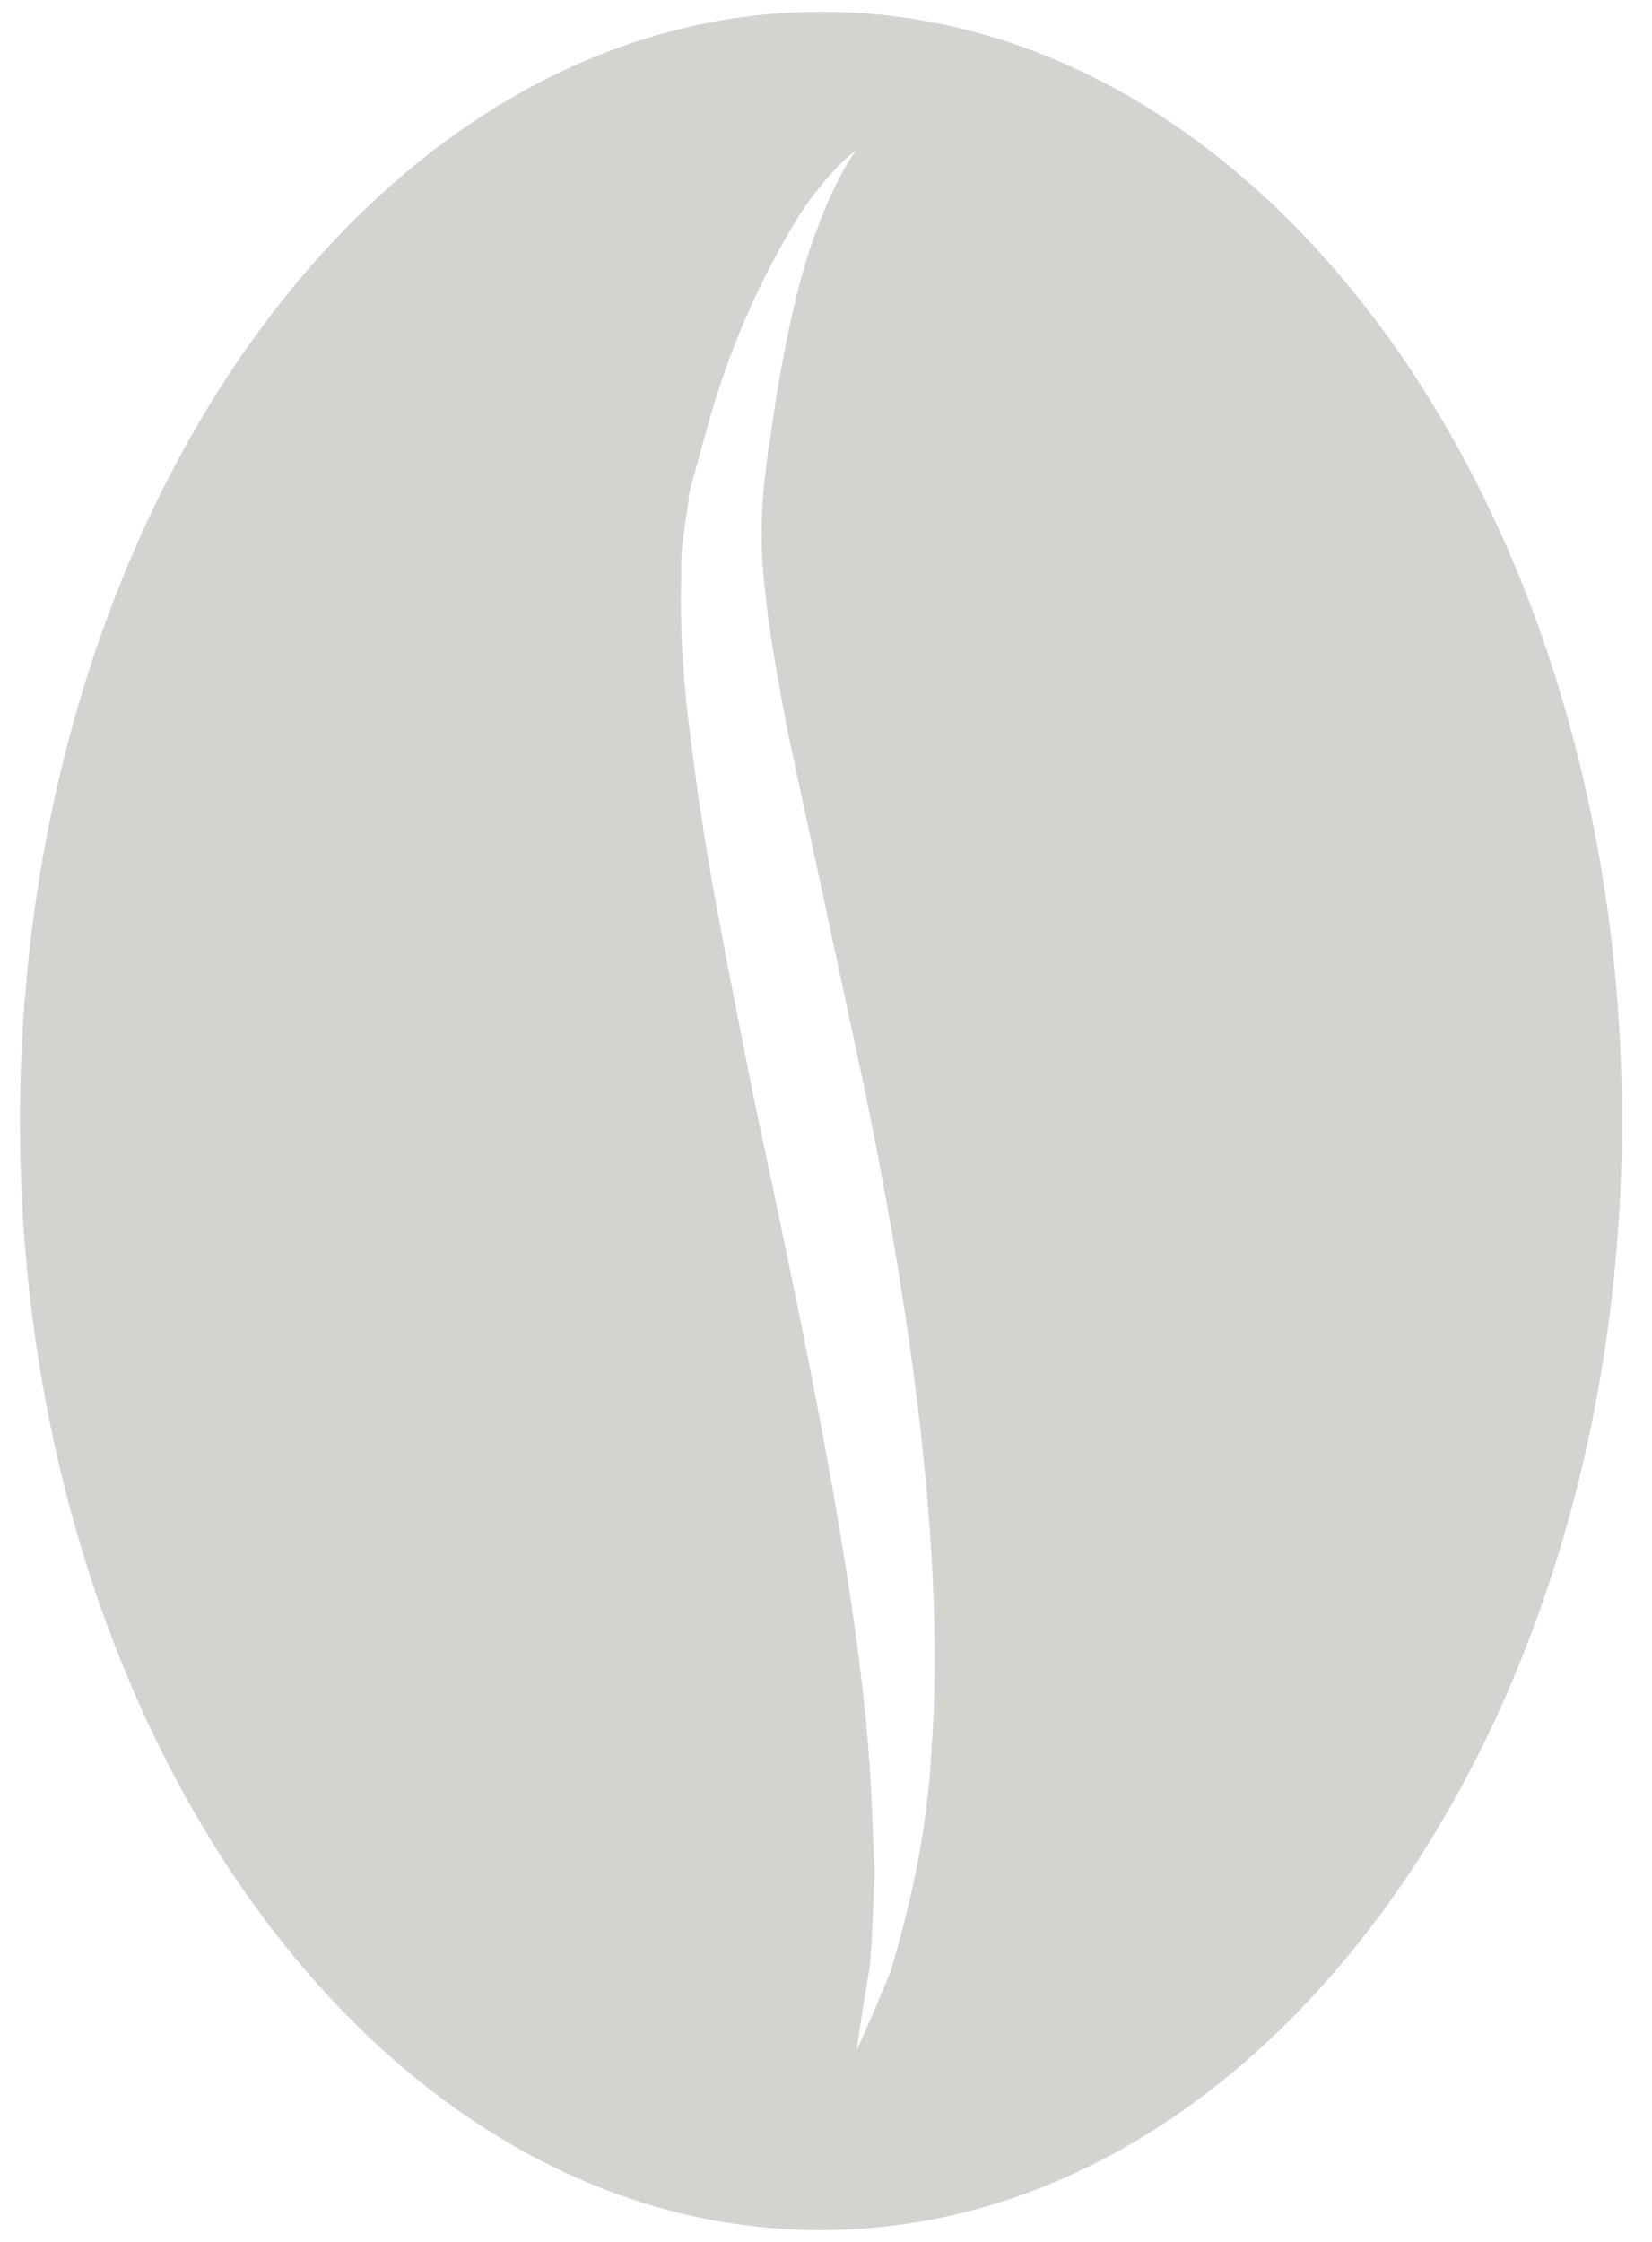 <?xml version="1.0" encoding="UTF-8"?>
<svg width="14px" height="19px" viewBox="0 0 14 19" version="1.1" xmlns="http://www.w3.org/2000/svg" xmlns:xlink="http://www.w3.org/1999/xlink">
    <title>Fill 5 Copy 6</title>
    <g id="DESKTOP" stroke="none" stroke-width="1" fill="none" fill-rule="evenodd">
        <g id="BOUTIQUE---PRODUIT" transform="translate(-1149, -352)" fill="#D5D3D0">
            <g id="Group-27" transform="translate(720, 270)">
                <g id="Group-2" transform="translate(217.5, 80)">
                    <g id="Group" transform="translate(103.172, 0.024)">
                        <path d="M120.981,7.783 C123.805,12.14 123.546,17.326 120.398,19.364 C117.255,21.403 112.414,19.525 109.589,15.168 C106.766,10.812 107.026,5.627 110.173,3.587 C113.318,1.548 118.157,3.426 120.981,7.783 Z M111.055,4.418 C111.055,4.418 110.951,4.667 110.951,5.132 C110.96,5.594 111.024,6.261 111.261,7.025 C111.32,7.213 111.383,7.408 111.447,7.612 C111.549,7.812 111.637,8.053 111.772,8.239 C112.017,8.643 112.308,9.029 112.631,9.402 C113.262,10.16 113.995,10.893 114.711,11.632 C116.167,13.085 117.602,14.525 118.528,15.729 C118.76,16.03 118.953,16.318 119.136,16.569 C119.286,16.83 119.43,17.059 119.535,17.259 C119.713,17.676 119.828,17.913 119.828,17.913 C119.828,17.913 119.791,17.653 119.708,17.207 C119.579,16.769 119.369,16.121 118.974,15.436 C118.209,14.04 116.832,12.439 115.375,10.975 C114.649,10.252 113.922,9.529 113.241,8.851 C112.915,8.509 112.601,8.178 112.348,7.849 C112.101,7.537 111.92,7.19 111.761,6.831 C111.442,6.148 111.217,5.549 111.132,5.113 C111.034,4.679 111.055,4.418 111.055,4.418 Z" id="Fill-5-Copy-6" transform="translate(115.285, 11.476) rotate(-327) translate(-115.285, -11.476) "></path>
                    </g>
                </g>
            </g>
        </g>
    </g>
</svg>